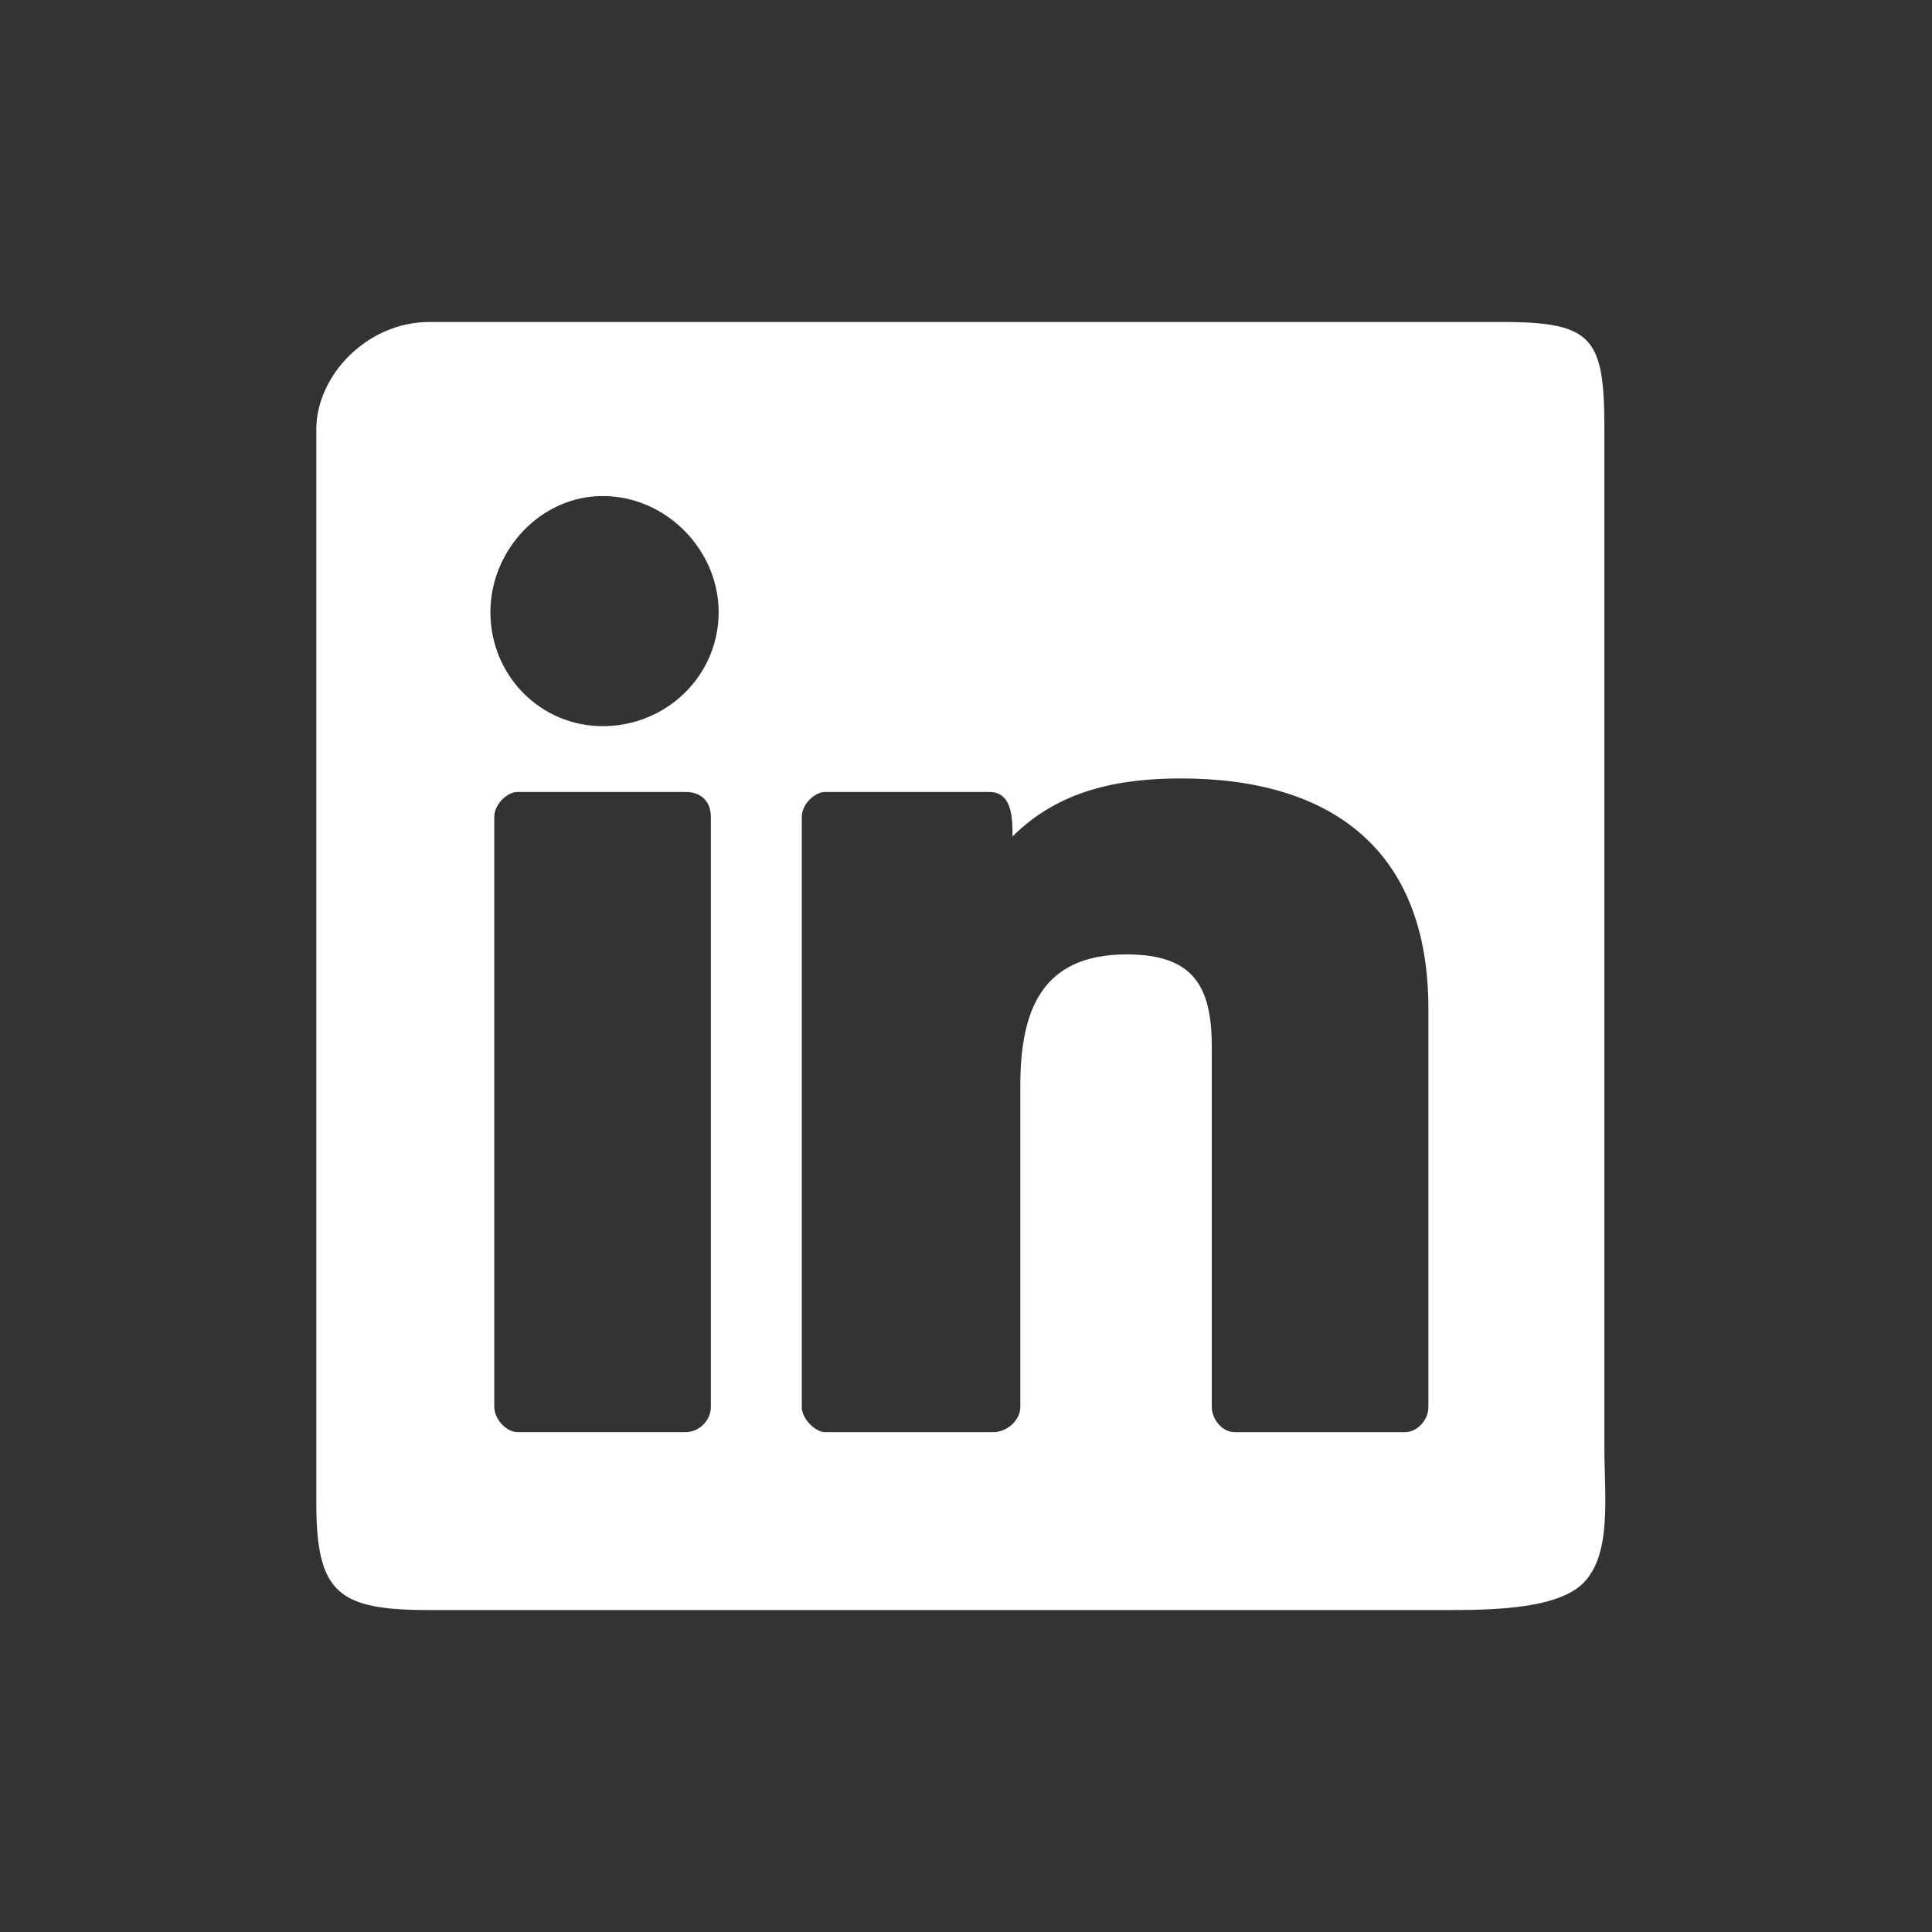 <svg width="36" height="36" viewBox="0 0 36 36" fill="none" xmlns="http://www.w3.org/2000/svg">
<rect x="0" y="0" width="36" height="36" fill="#333333" stroke="none"/>
<path d="M5.894 8V28C5.894 29.694 6.306 30.001 8 30.001H26.868C27.697 30.001 28.995 30.004 29.5 29.5C30.041 28.959 29.895 27.875 29.895 26.974V8C29.895 6.306 29.694 6 28 6L8 6C6.836 6 5.894 7.001 5.894 8ZM9.138 11.405C9.138 10.252 10.076 9.243 11.229 9.243C12.418 9.243 13.391 10.252 13.391 11.405C13.391 12.594 12.418 13.531 11.229 13.531C10.076 13.531 9.138 12.594 9.138 11.405ZM14.94 26.216V15.225C14.94 14.973 15.192 14.757 15.372 14.757H18.435C18.867 14.757 18.867 15.262 18.867 15.586C19.732 14.722 20.85 14.505 22.003 14.505C24.814 14.505 26.616 15.838 26.616 18.793V26.218C26.616 26.47 26.399 26.686 26.183 26.686H23.012C22.759 26.686 22.58 26.433 22.58 26.218V19.514C22.58 18.397 22.256 17.784 20.994 17.784C19.408 17.784 19.012 18.829 19.012 20.235V26.218C19.012 26.47 18.759 26.686 18.507 26.686H15.371C15.191 26.686 14.939 26.433 14.939 26.218L14.94 26.216ZM9.21 26.216V15.225C9.21 14.973 9.462 14.757 9.642 14.757H12.778C13.066 14.757 13.246 14.937 13.246 15.225V26.216C13.246 26.469 13.029 26.685 12.778 26.685H9.642C9.425 26.685 9.21 26.432 9.21 26.216Z" fill="white"/>
</svg>
